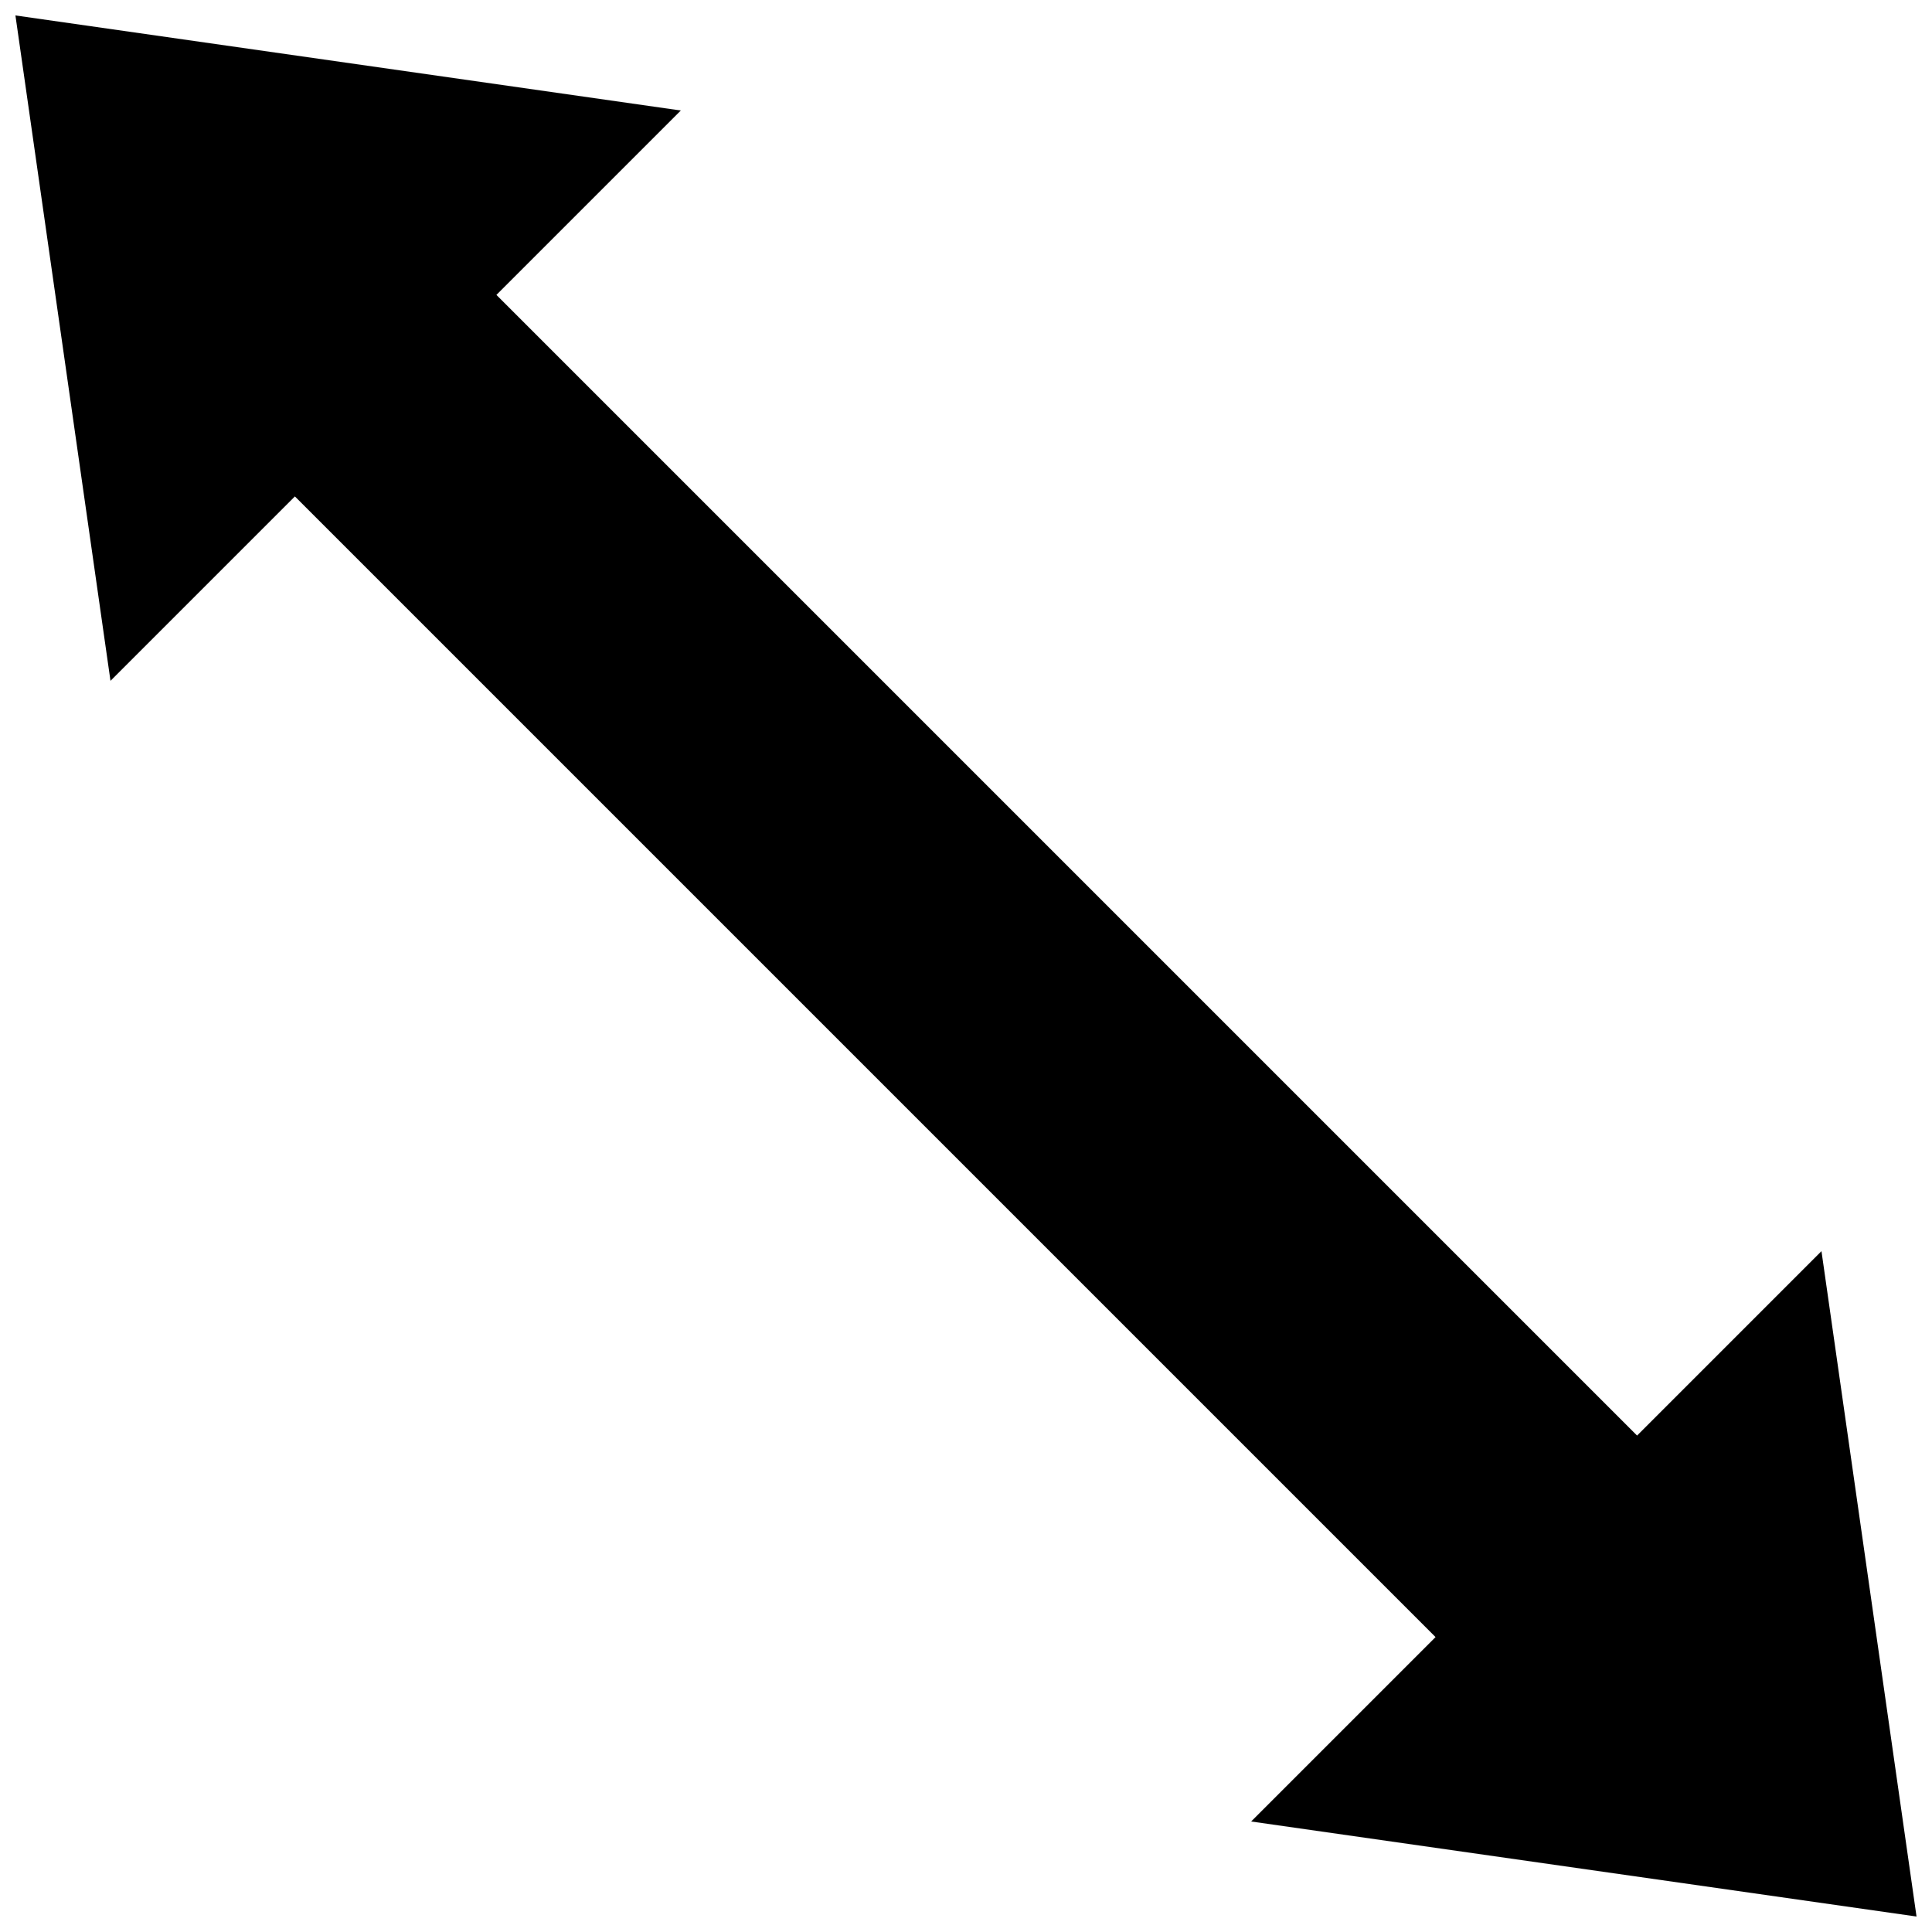 <?xml version="1.0" encoding="UTF-8"?>
<!-- Uploaded to: SVG Repo, www.svgrepo.com, Generator: SVG Repo Mixer Tools -->
<svg width="800px" height="800px" version="1.1" viewBox="144 144 512 512" xmlns="http://www.w3.org/2000/svg">
 <defs>
  <clipPath id="a">
   <path d="m148.09 148.09h503.81v503.81h-503.81z"/>
  </clipPath>
 </defs>
 <g clip-path="url(#a)">
  <path d="m651.9 651.9-25.191-176.33-48.867 48.871-302.29-302.29 48.867-48.867-176.33-25.191 25.191 176.33 48.867-48.867 302.29 302.29-48.871 48.867z"/>
 </g>
</svg>